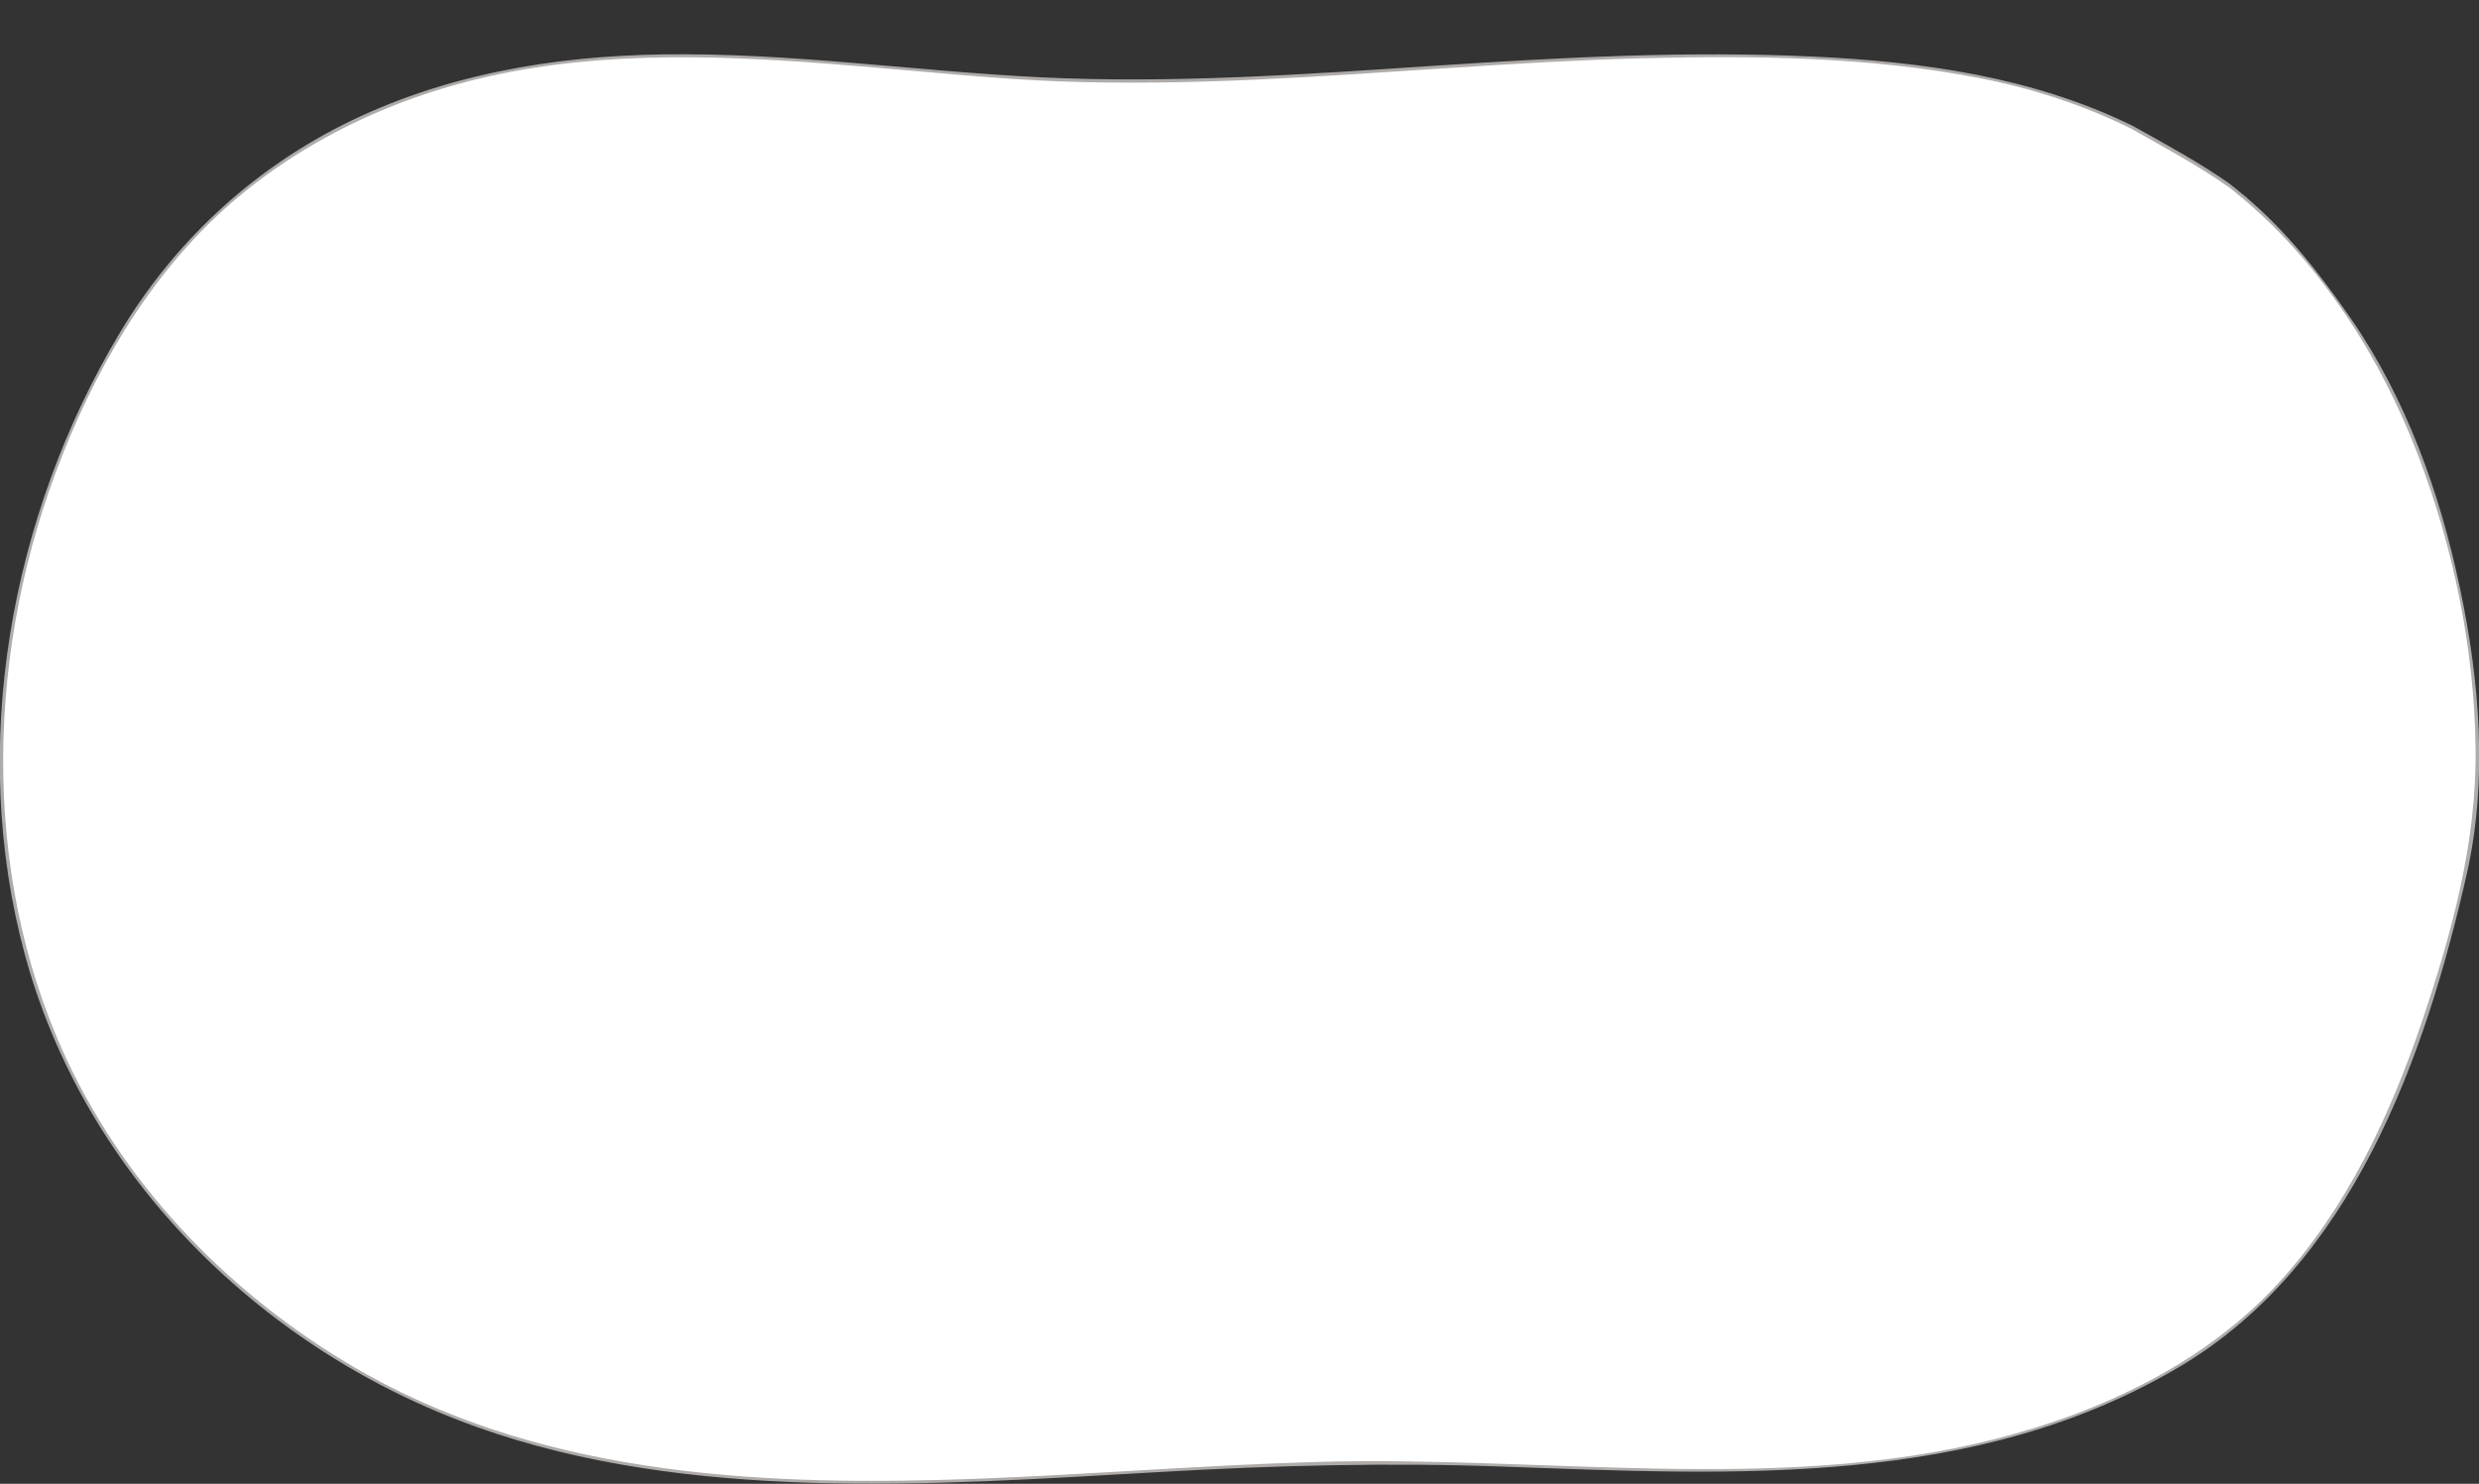 <?xml version="1.0" encoding="utf-8"?>
<!-- Generator: Adobe Illustrator 24.0.1, SVG Export Plug-In . SVG Version: 6.00 Build 0)  -->
<svg version="1.1" id="圖層_1" xmlns="http://www.w3.org/2000/svg" xmlns:xlink="http://www.w3.org/1999/xlink" x="0px" y="0px"
	 width="1157.3px" height="692.9px" viewBox="0 0 1157.3 692.9" style="enable-background:new 0 0 1157.3 692.9;"
	 xml:space="preserve">
<rect x="0" y="0" width="1157.3" height="692.9" fill="#333333" stroke="none"/>
<style type="text/css">
	.st0{fill:#FFFFFF;}
	.st1{fill:#AEABA9;}
</style>
<g>
	<path class="st0" d="M1040.8,86.7c2.6,1.9,5.1,4,7.5,6c0,0,0.1,0,0.1,0.1l-0.1,0c17.5,14.7,32.3,32.6,49.9,58.2
		c45.2,65.9,70.7,183.1,52,259.7c-19.7,81-52,176.4-127.4,223.4c-110.6,68.9-237.9,51-361.8,48.8c-152.6-2.7-329.7,37.5-473.1-31.8
		C116.9,616.8-6.3,524,1.4,341.3c3.1-74,24.5-136.7,60.2-193.6c37.5-59.6,97.3-96.5,164-112.2c75.3-17.7,161.4-6.1,237.7-0.1
		c111.4,8.8,220-9.3,332.3-9.3c59.4,0,135.6,3.1,190.1,28.7c3.3,1.5,6.4,3,9.5,4.5l0,0c0,0,0,0,0,0c2.4,1.2,4.7,2.4,7,3.5
		C1014.2,69.1,1036.2,83.4,1040.8,86.7z"/>
	<g>
		<path class="st1" d="M1040.5,87.4c2.6,1.9,5,4.2,7.6,6.1c0.3-0.4,0.5-0.9,0.8-1.3c0,0,0,0-0.1,0c-0.7-0.4-1.6,0.6-0.9,1.2
			c36.4,30.9,63.5,73.9,80.6,118.3c16.8,43.6,26.6,90.8,27.2,137.6c0.6,43.9-11,86.1-24.9,127.4c-14.9,44-35.2,87.5-66.8,122.1
			c-34.6,37.9-83.2,60.6-132.2,73.1c-51.9,13.3-105.9,14.9-159.2,13.9c-52.7-1-105.4-4.6-158.1-3.1c-52.4,1.5-104.7,5.8-157.1,7.8
			c-97.1,3.7-199.3-0.3-286.2-48.7C113.4,609.4,64,560.9,34.3,501.3c-43-86.2-41.6-191.5-8.3-280.6c17.5-46.9,43.6-92.5,81.7-125.7
			c36.6-31.8,82.4-52.2,129.9-61.3c56.1-10.8,114-7,170.5-2.2c28.8,2.4,57.6,5.4,86.5,6.5c30.4,1.1,60.8,0.6,91.2-0.8
			c60.2-2.7,120.2-8.4,180.5-10c52.5-1.3,106.2-0.8,158,9.3c24.6,4.8,48,12.4,70.5,23.5c0.9,0.4,1.6-0.8,0.8-1.3c0,0,0,0,0,0
			c-0.3,0.4-0.5,0.9-0.8,1.3C1010.3,68.8,1025.9,77.1,1040.5,87.4c0.8,0.6,1.5-0.7,0.8-1.3c-14.6-10.3-30.1-18.6-45.6-27.3
			c-0.8-0.5-1.6,0.8-0.8,1.3c0,0,0,0,0,0c0.3-0.4,0.5-0.9,0.8-1.3c-46.7-22.9-98.1-30-149.6-32.4c-58.3-2.7-116.5,0.4-174.7,4.2
			c-61.8,4.1-123.7,8.5-185.7,5.5c-58.9-2.9-117.3-11.6-176.4-10.7c-51.7,0.8-103,9.6-149.5,33C116.4,80.4,81,113.6,56,155.3
			C4.7,241-14.7,348.6,11.6,445.8c19.2,71,64.4,131.9,123.7,174.7c26.9,19.4,56.4,34.9,87.6,46c49.7,17.7,102.7,24.3,155.2,25.9
			c54.5,1.7,109-1.9,163.3-5c53.8-3.1,107.2-4.5,161-2.5c106.9,3.8,219.9,10.1,315.5-46.9c79.9-47.6,114.2-143.7,133.7-229.9
			c9.9-43.7,6-90.5-3.3-134c-9.3-44.1-25.1-88.1-50.8-125.3c-14.2-20.5-29.6-40.3-48.7-56.5c-0.3,0.4-0.6,0.8-0.9,1.2c0,0,0,0,0.1,0
			c0.8,0.5,1.5-0.7,0.8-1.3c-2.6-1.9-5-4.2-7.6-6.1C1040.4,85.5,1039.7,86.8,1040.5,87.4z"/>
	</g>
</g>
</svg>
